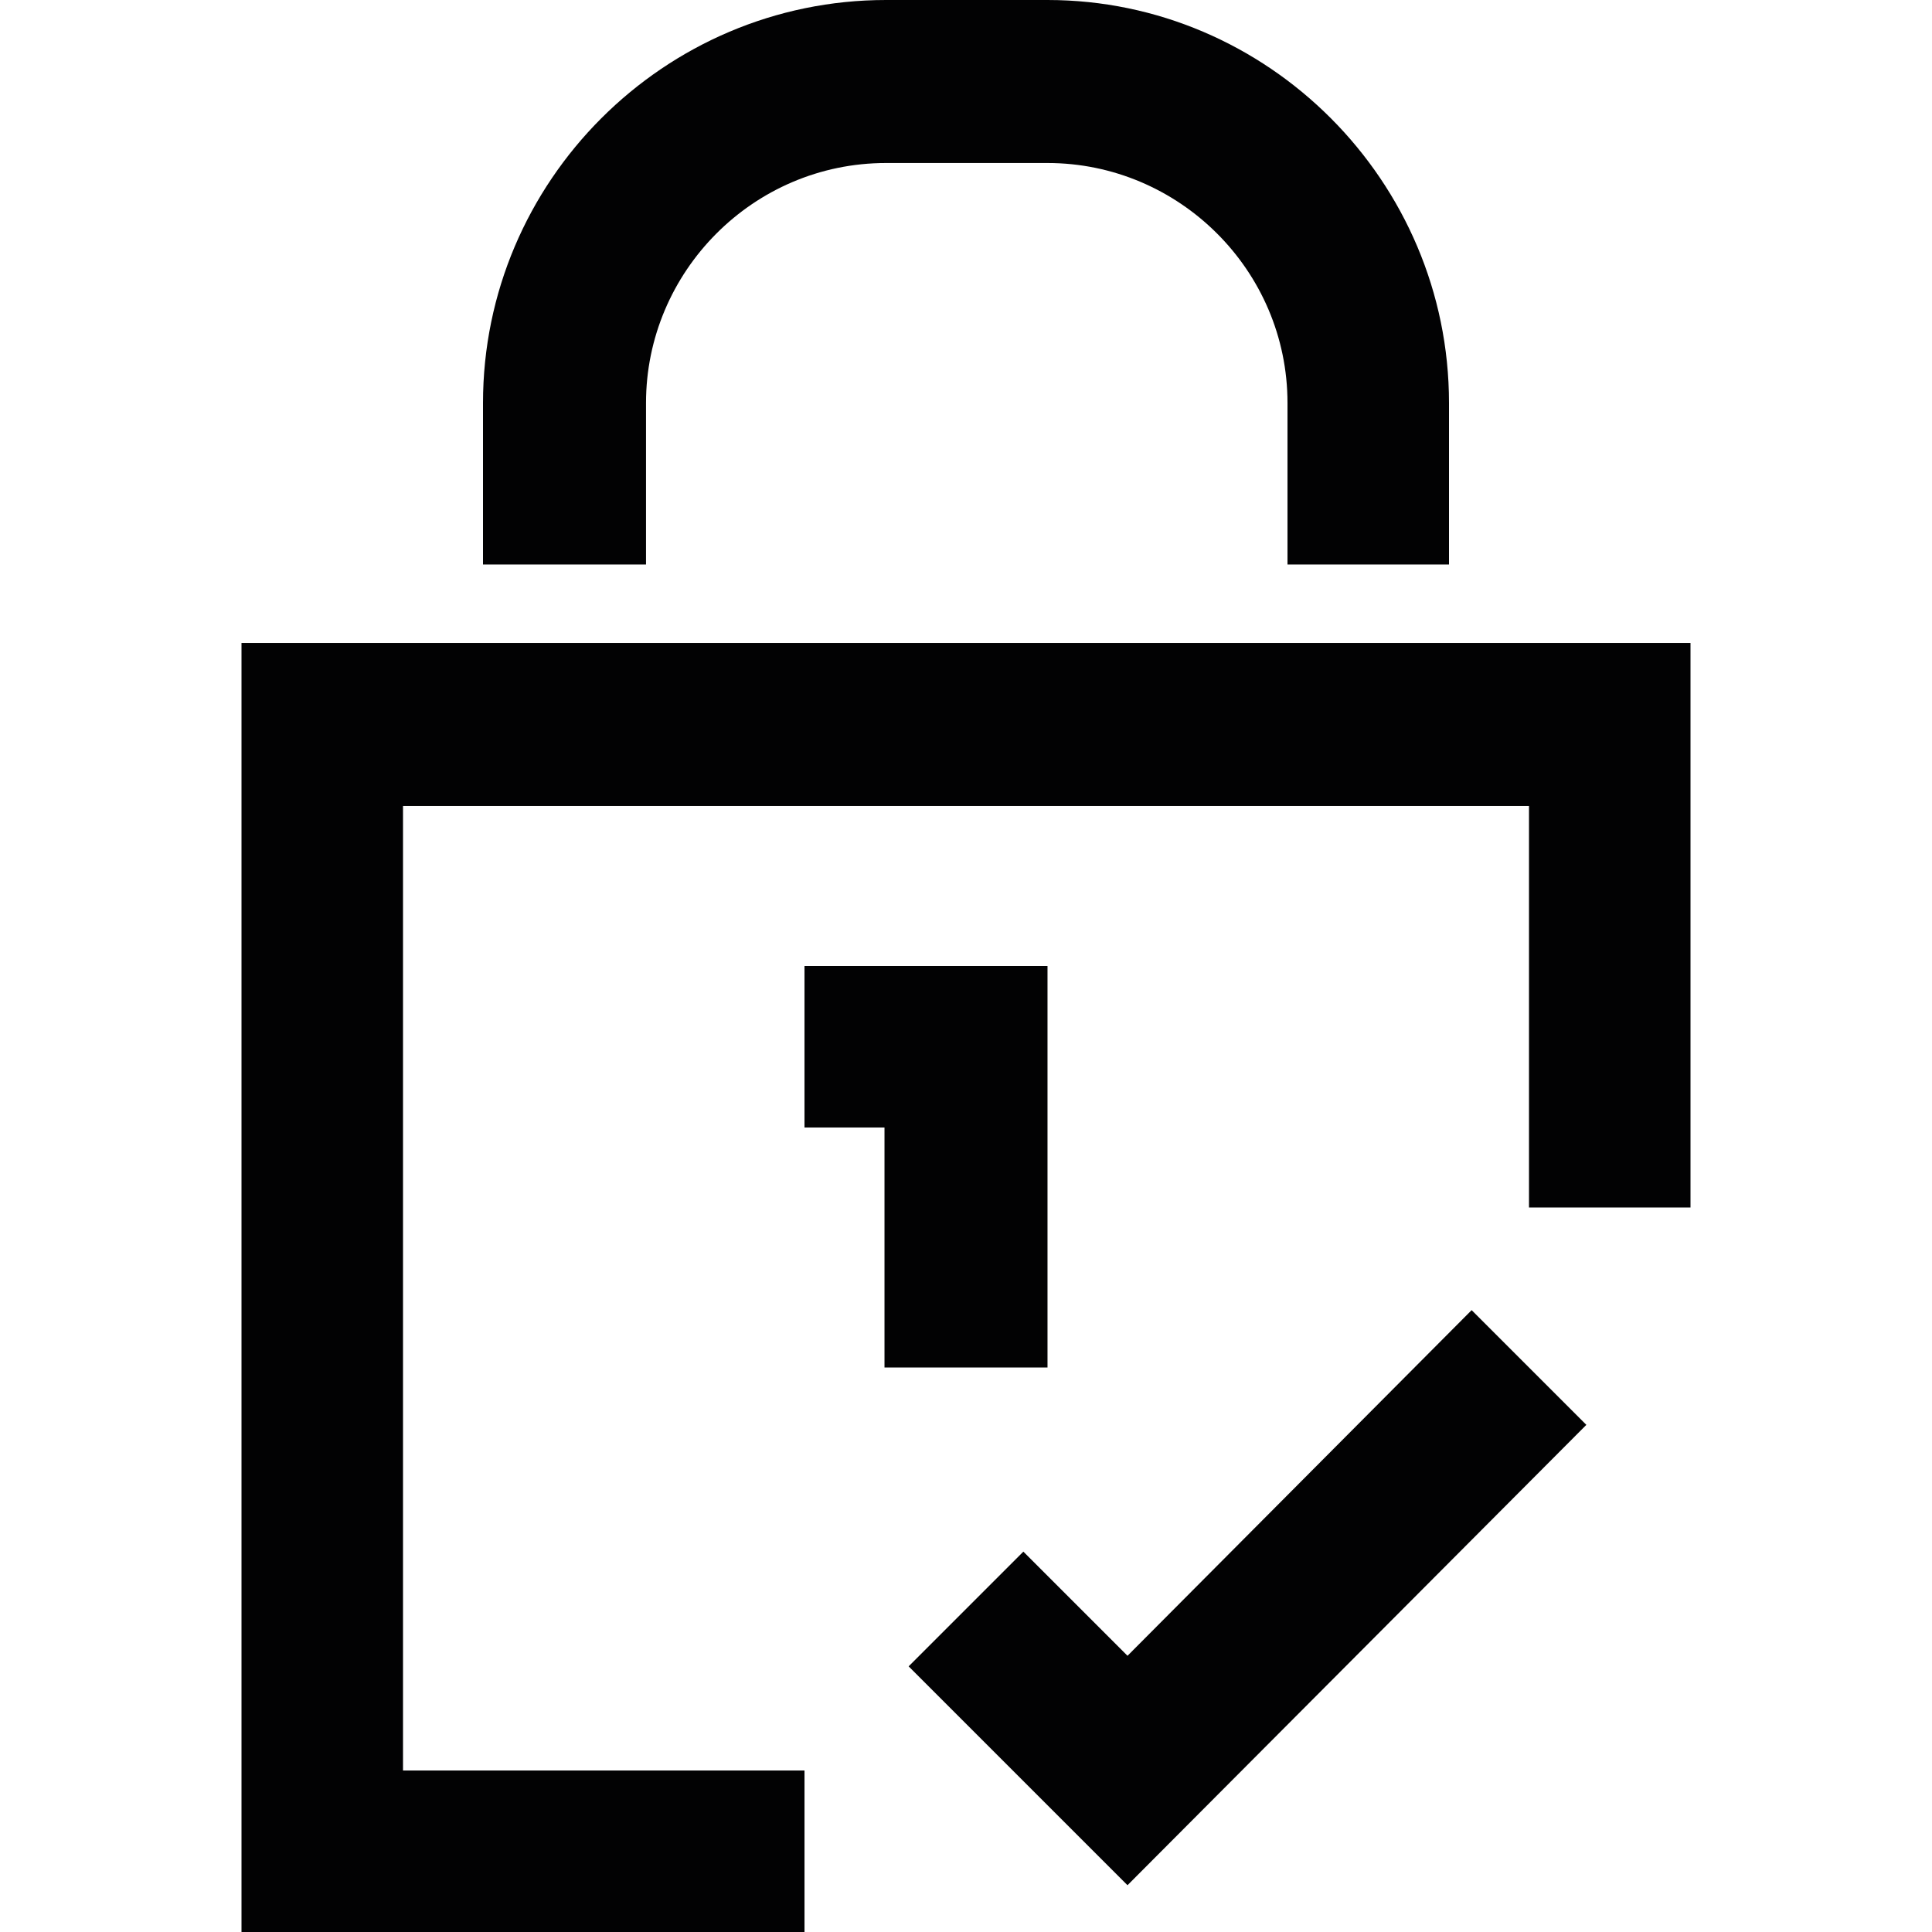 <?xml version="1.0" encoding="utf-8"?>
<!-- Generator: Adobe Illustrator 26.0.2, SVG Export Plug-In . SVG Version: 6.00 Build 0)  -->
<svg version="1.1" id="Layer_1" xmlns="http://www.w3.org/2000/svg" xmlns:xlink="http://www.w3.org/1999/xlink" x="0px" y="0px"
	 viewBox="0 0 128 128" style="enable-background:new 0 0 128 128;" xml:space="preserve">
<style type="text/css">
	.st0{display:none;}
	.st1{display:inline;}
	.st2{fill:#FFFFFF;}
	.st3{fill:url(#SVGID_1_);}
	.st4{fill:none;stroke:#4A335C;stroke-width:15;stroke-linecap:round;stroke-linejoin:round;stroke-miterlimit:10;}
	.st5{fill:url(#SVGID_00000008829924607405527510000015085759886763846817_);}
	.st6{fill:url(#SVGID_00000031902425757747342310000007677173404606858410_);}
	.st7{display:inline;fill:#020203;}
	.st8{fill:#020203;}
</style>
<g class="st0">
	<g class="st1">
		<path class="st2" d="M541.9,1000.7h-955c-12.7,0-23-10.3-23-23v-955c0-12.7,10.3-23,23-23l955,0c12.7,0,23,10.3,23,23l0,955
			C564.9,990.4,554.6,1000.7,541.9,1000.7z"/>
		
			<linearGradient id="SVGID_1_" gradientUnits="userSpaceOnUse" x1="-218.473" y1="-1671.682" x2="297.317" y2="-1671.682" gradientTransform="matrix(1 0 0 -1 0 -1138.097)">
			<stop  offset="0" style="stop-color:#F9BC7F"/>
			<stop  offset="0.665" style="stop-color:#FCE296"/>
			<stop  offset="1" style="stop-color:#FCF09F"/>
		</linearGradient>
		<path class="st3" d="M-70.8,787.8l0.7-3c4.7-20.7,20.9-36.9,41.6-41.6l3.1-0.7l-3.1-0.7c-20.7-4.8-36.8-20.9-41.6-41.6l-0.7-3
			l-0.7,3c-4.7,20.7-20.9,36.9-41.6,41.6l-3.1,0.7l3.1,0.7c20.7,4.8,36.8,20.9,41.6,41.6L-70.8,787.8z M172.2,355.2
			c-3.6-15.9-16.1-28.4-32-32l-2.4-0.5l2.4-0.5c15.9-3.7,28.3-16.1,32-32l0.5-2.3l0.5,2.3c3.6,15.9,16.1,28.4,32,32l2.4,0.5
			l-2.4,0.5c-15.9,3.7-28.3,16.1-32,32l-0.5,2.3L172.2,355.2z M-184.1,427c-3.6-15.9-16.1-28.4-32-32l-2.4-0.5l2.4-0.5
			c15.9-3.7,28.3-16.1,32-32l0.5-2.3l0.5,2.3c3.6,15.9,16.1,28.4,32,32l2.4,0.5l-2.4,0.5c-15.9,3.7-28.3,16.1-32,32l-0.5,2.3
			L-184.1,427z M62.7,691c-24.7-9.1-42.9-19.2-90.6-21.1c-47.8-2.3-125.4,3.9-156.3-21.4c-30.9-25.7-15.6-82.8,3.2-138.4
			c18.5-55.6,40.6-109.8,80.6-142.9c40-32.8,98.4-44.8,145.5-29.9c47.4,15.3,83.5,57.5,123.5,90.6s83.8,56.9,103.6,94.2
			c19.5,37.4,15.3,87.7-9.1,122.5c-24.4,34.4-68.6,53.3-106.2,58.5C119,708.2,87.8,700.1,62.7,691z M297.3,445.6
			c0-12.7-10.3-23-23-23s-23,10.3-23,23c0,12.7,10.3,23,23,23S297.3,458.3,297.3,445.6z M-117.7,286.2c0-3.7-3-6.7-6.7-6.7
			c-3.7,0-6.7,3-6.7,6.7c0,3.7,3,6.7,6.7,6.7C-120.7,292.9-117.7,289.9-117.7,286.2z"/>
	</g>
	<g class="st1">
		<path class="st4" d="M214.6,521.3v53.3c0,18.4-14.9,33.4-33.4,33.4H-52.3c-18.4,0-33.4-14.9-33.4-33.4V425.8
			c0-18.4,14.9-33.4,33.4-33.4h233.5c18.4,0,33.4,14.9,33.4,33.4v46.9"/>
		<line class="st4" x1="-85.7" y1="472.7" x2="214.6" y2="472.7"/>
		<line class="st4" x1="-24.4" y1="541.6" x2="43" y2="541.6"/>
	</g>
</g>
<g class="st0">
	<g class="st1">
		<path class="st2" d="M541,1000H-413c-12.7,0-23-10.3-23-23V23c0-12.7,10.3-23,23-23L541,0c12.7,0,23,10.3,23,23V977
			C564,989.7,553.7,1000,541,1000z"/>
		
			<linearGradient id="SVGID_00000016771838922203596500000007590486144796300946_" gradientUnits="userSpaceOnUse" x1="-137.009" y1="719.103" x2="404.858" y2="186.539">
			<stop  offset="0" style="stop-color:#F9BC7F"/>
			<stop  offset="0.665" style="stop-color:#FCE296"/>
			<stop  offset="1" style="stop-color:#FCF09F"/>
		</linearGradient>
		<path style="fill:url(#SVGID_00000016771838922203596500000007590486144796300946_);" d="M195.3,500
			c15.6,38.5,45.3,79.3,47.3,123.6c1.8,44.1-24.1,91.8-63.3,108.7c-39.5,16.7-91.9,3-125-25.5c-32.9-28.7-46.1-72-69.8-99
			s-58.2-37.6-84.1-64.3c-25.7-26.9-42.8-70.2-39.1-116.6c3.5-46.2,28.1-95.4,65.6-97.1c37.5-1.6,87.9,44.7,131.7,62.5
			c43.6,18,80.2,7.9,99.7,20.8C177.5,425.9,179.5,461.7,195.3,500z M-79,670c20.3,11.4,42.6,8.7,49.7-6.8c7.3-16.2-4.9-39.3-27-50.8
			c-21.5-11.2-43.2-6.5-48.7,9.8C-110.4,637.8-98.8,658.9-79,670z M258.5,443.6l0.8-3.7c5.9-25.6,25.9-45.7,51.5-51.6l3.8-0.9
			l-3.8-0.9c-25.6-5.9-45.6-26-51.5-51.6l-0.8-3.7l-0.8,3.7c-5.9,25.6-25.9,45.7-51.5,51.6l-3.8,0.9l3.8,0.9
			c25.6,5.9,45.6,26,51.5,51.6L258.5,443.6z M149.1,380.1l0.5-2.3c3.6-15.9,16.1-28.3,32-32l2.4-0.5l-2.4-0.5
			c-15.9-3.7-28.3-16.1-32-32l-0.5-2.3l-0.5,2.3c-3.6,15.9-16.1,28.3-32,32l-2.4,0.5l2.4,0.5c15.9,3.7,28.3,16.1,32,32L149.1,380.1z
			 M-157.8,711.1l0.4-1.5c2.5-10.7,10.8-19,21.5-21.5l1.6-0.4l-1.6-0.4c-10.7-2.5-19-10.8-21.5-21.5l-0.4-1.5l-0.4,1.5
			c-2.5,10.7-10.8,19-21.5,21.5l-1.6,0.4l1.6,0.4c10.7,2.5,19,10.8,21.5,21.5L-157.8,711.1z M-191.6,390.2c6.5,0,11.7,5.3,11.7,11.7
			s-5.3,11.7-11.7,11.7c-6.5,0-11.7-5.3-11.7-11.7S-198,390.2-191.6,390.2z M286.8,673.6c3.7,0,6.7,3,6.7,6.7s-3,6.7-6.7,6.7
			s-6.7-3-6.7-6.7S283.1,673.6,286.8,673.6z"/>
	</g>
	<g class="st1">
		<g>
			<g>
				<line class="st4" x1="51.1" y1="526.2" x2="120" y2="457.3"/>
				<g>
					<g>
						<line class="st4" x1="51.1" y1="526.2" x2="13" y2="491.5"/>
					</g>
				</g>
			</g>
		</g>
		<g>
			<g>
				<path class="st4" d="M64,650c69.3-20.7,119.8-84.9,119.8-160.9l0-93.4L64,350l-44.9,17.1"/>
				<path class="st4" d="M-22.6,383l-33.2,12.7l0,93.4c0,76,50.5,140.2,119.8,160.9"/>
			</g>
			<path class="st4" d="M64,418.7"/>
		</g>
	</g>
</g>
<g class="st0">
	<g class="st1">
		<path class="st2" d="M541.9,1000.7h-955c-12.7,0-23-10.3-23-23v-955c0-12.7,10.3-23,23-23l955,0c12.7,0,23,10.3,23,23l0,955
			C564.9,990.4,554.6,1000.7,541.9,1000.7z"/>
		
			<linearGradient id="SVGID_00000078723967124768565540000010476631615521755300_" gradientUnits="userSpaceOnUse" x1="-160.221" y1="533.585" x2="289.11" y2="533.585">
			<stop  offset="0" style="stop-color:#F9BC7F"/>
			<stop  offset="0.665" style="stop-color:#FCE296"/>
			<stop  offset="1" style="stop-color:#FCF09F"/>
		</linearGradient>
		<path style="fill:url(#SVGID_00000078723967124768565540000010476631615521755300_);" d="M-149.5,491.5
			c20.7-29.4,74.1-41.5,112.4-53c38.7-11.3,62.1-22.3,91.9-33.6c29.9-11,66.5-22.8,102-15.5c35.4,7,69.7,33.2,96.4,70.6
			c26.7,37.4,45.8,86.2,30.3,121.7c-15.1,35.7-64.8,58.2-106.6,64.5c-42.1,6.4-76.6-3.2-119.9,15.6c-43.4,18.6-95.6,65.6-130.7,62.5
			c-35.3-2.7-53.4-55.5-68.7-105.6C-157.4,568.7-170,521.2-149.5,491.5z M133.8,698.9c-1.7-17.1-21.8-26.6-45.3-20.5
			c-24.2,6.2-41.3,26-37.8,43.4c3.3,16.7,24.5,24.4,46.9,17.8C119.4,733.3,135.5,715.4,133.8,698.9z M-41.6,402.8
			c5.9-25.7,25.9-45.7,51.6-51.7l3.8-0.9l-3.8-0.9c-25.7-5.9-45.7-26-51.6-51.7l-0.8-3.7l-0.8,3.7c-5.9,25.7-25.9,45.7-51.6,51.7
			l-3.8,0.9l3.8,0.9c25.7,5.9,45.7,26,51.6,51.7l0.8,3.7L-41.6,402.8z M46.5,333.7c1.8-7.8,7.9-14,15.8-15.8l1.2-0.3l-1.2-0.3
			c-7.8-1.8-14-7.9-15.8-15.8l-0.3-1.1l-0.3,1.1c-1.8,7.8-7.9,14-15.8,15.8l-1.2,0.3l1.2,0.3c7.8,1.8,14,7.9,15.8,15.8l0.3,1.1
			L46.5,333.7z M228.9,745.2c3.6-15.9,16.1-28.4,32-32l2.4-0.5l-2.4-0.5c-15.9-3.7-28.3-16.1-32-32l-0.5-2.3l-0.5,2.3
			c-3.6,15.9-16.1,28.4-32,32l-2.4,0.5l2.4,0.5c15.9,3.7,28.3,16.1,32,32l0.5,2.3L228.9,745.2z M276,337.5c6.5,0,11.7,5.3,11.7,11.7
			S282.5,361,276,361s-11.7-5.3-11.7-11.7S269.5,337.5,276,337.5z M-5.1,749.7c6.5,0,11.7,5.3,11.7,11.7s-5.3,11.7-11.7,11.7
			s-11.7-5.3-11.7-11.7S-11.6,749.7-5.1,749.7z"/>
	</g>
	<g class="st1">
		<path class="st4" d="M-63.2,506.2v-84.1c0-12.6,10.2-22.8,22.8-22.8H83.9c12.6,0,22.8,10.2,22.8,22.8v149.6H46.1"/>
		<path class="st4" d="M187.6,571.8c12.6,0,22.8-10.2,22.8-22.8v-54.7c0-4.2-1.6-8.3-4.5-11.4l-38.6-41.4c-3.2-3.4-7.6-5.3-12.2-5.3
			h-48.5v135.6"/>
		<circle class="st4" cx="16.2" cy="571.9" r="29.2"/>
		<circle class="st4" cx="141.5" cy="571.9" r="29.2"/>
		<line class="st4" x1="-63.2" y1="571.8" x2="-13.9" y2="571.8"/>
		<line class="st4" x1="-81.5" y1="506.2" x2="-6.2" y2="506.2"/>
	</g>
</g>
<g class="st0">
	<path class="st7" d="M89,116.9H14.2c-1.7,0-3.1-1.4-3.1-3.1V14.2c0-1.7,1.4-3.1,3.1-3.1H39v32.7c0,6.5,5.3,11.9,11.9,11.9h26.4
		c6.5,0,11.9-5.3,11.9-11.9V11.1h24.8c1.7,0,3.1,1.4,3.1,3.1v52.6c0,3.1,2.5,5.6,5.6,5.6s5.6-2.5,5.6-5.6V14.2
		C128,6.4,121.6,0,113.8,0H83.5h-39H14.2C6.4,0,0,6.4,0,14.2v99.6c0,7.8,6.4,14.2,14.2,14.2H89c3.1,0,5.6-2.5,5.6-5.6
		S92.1,116.9,89,116.9z M77.9,11.1v32.7c0,0.4-0.3,0.7-0.7,0.7H50.8c-0.4,0-0.7-0.3-0.7-0.7V11.1H77.9z"/>
	<path class="st7" d="M44.5,94.6H27.8c-3.1,0-5.6,2.5-5.6,5.6s2.5,5.6,5.6,5.6h16.7c3.1,0,5.6-2.5,5.6-5.6S47.6,94.6,44.5,94.6z"/>
	<path class="st7" d="M44.5,77.9H27.8c-3.1,0-5.6,2.5-5.6,5.6c0,3.1,2.5,5.6,5.6,5.6h16.7c3.1,0,5.6-2.5,5.6-5.6
		C50.1,80.4,47.6,77.9,44.5,77.9z"/>
</g>
<g>
	<g>
		<g>
			<polygon class="st8" points="53.3,128 16,128 16,42.6 112,42.6 112,80 101.3,80 101.3,53.4 26.7,53.4 26.7,117.3 53.3,117.3 			
				"/>
		</g>
		<g>
			<path class="st8" d="M96,37.4H85.3V26.7c0-8.8-7.2-15.9-15.9-15.9H58.7c-8.8,0-15.9,7.2-15.9,15.9v10.7H32V26.7
				C32,12,44,0,58.7,0h10.7C84,0,96,12,96,26.7V37.4z"/>
		</g>
		<g>
			<polygon class="st8" points="69.4,90.6 58.6,90.6 58.6,74.7 53.3,74.7 53.3,64 69.4,64 			"/>
		</g>
	</g>
	<g>
		<polygon class="st8" points="74.7,124.9 60.2,110.4 67.8,102.8 74.7,109.7 97.5,86.8 105.1,94.4 		"/>
	</g>
</g>
</svg>

